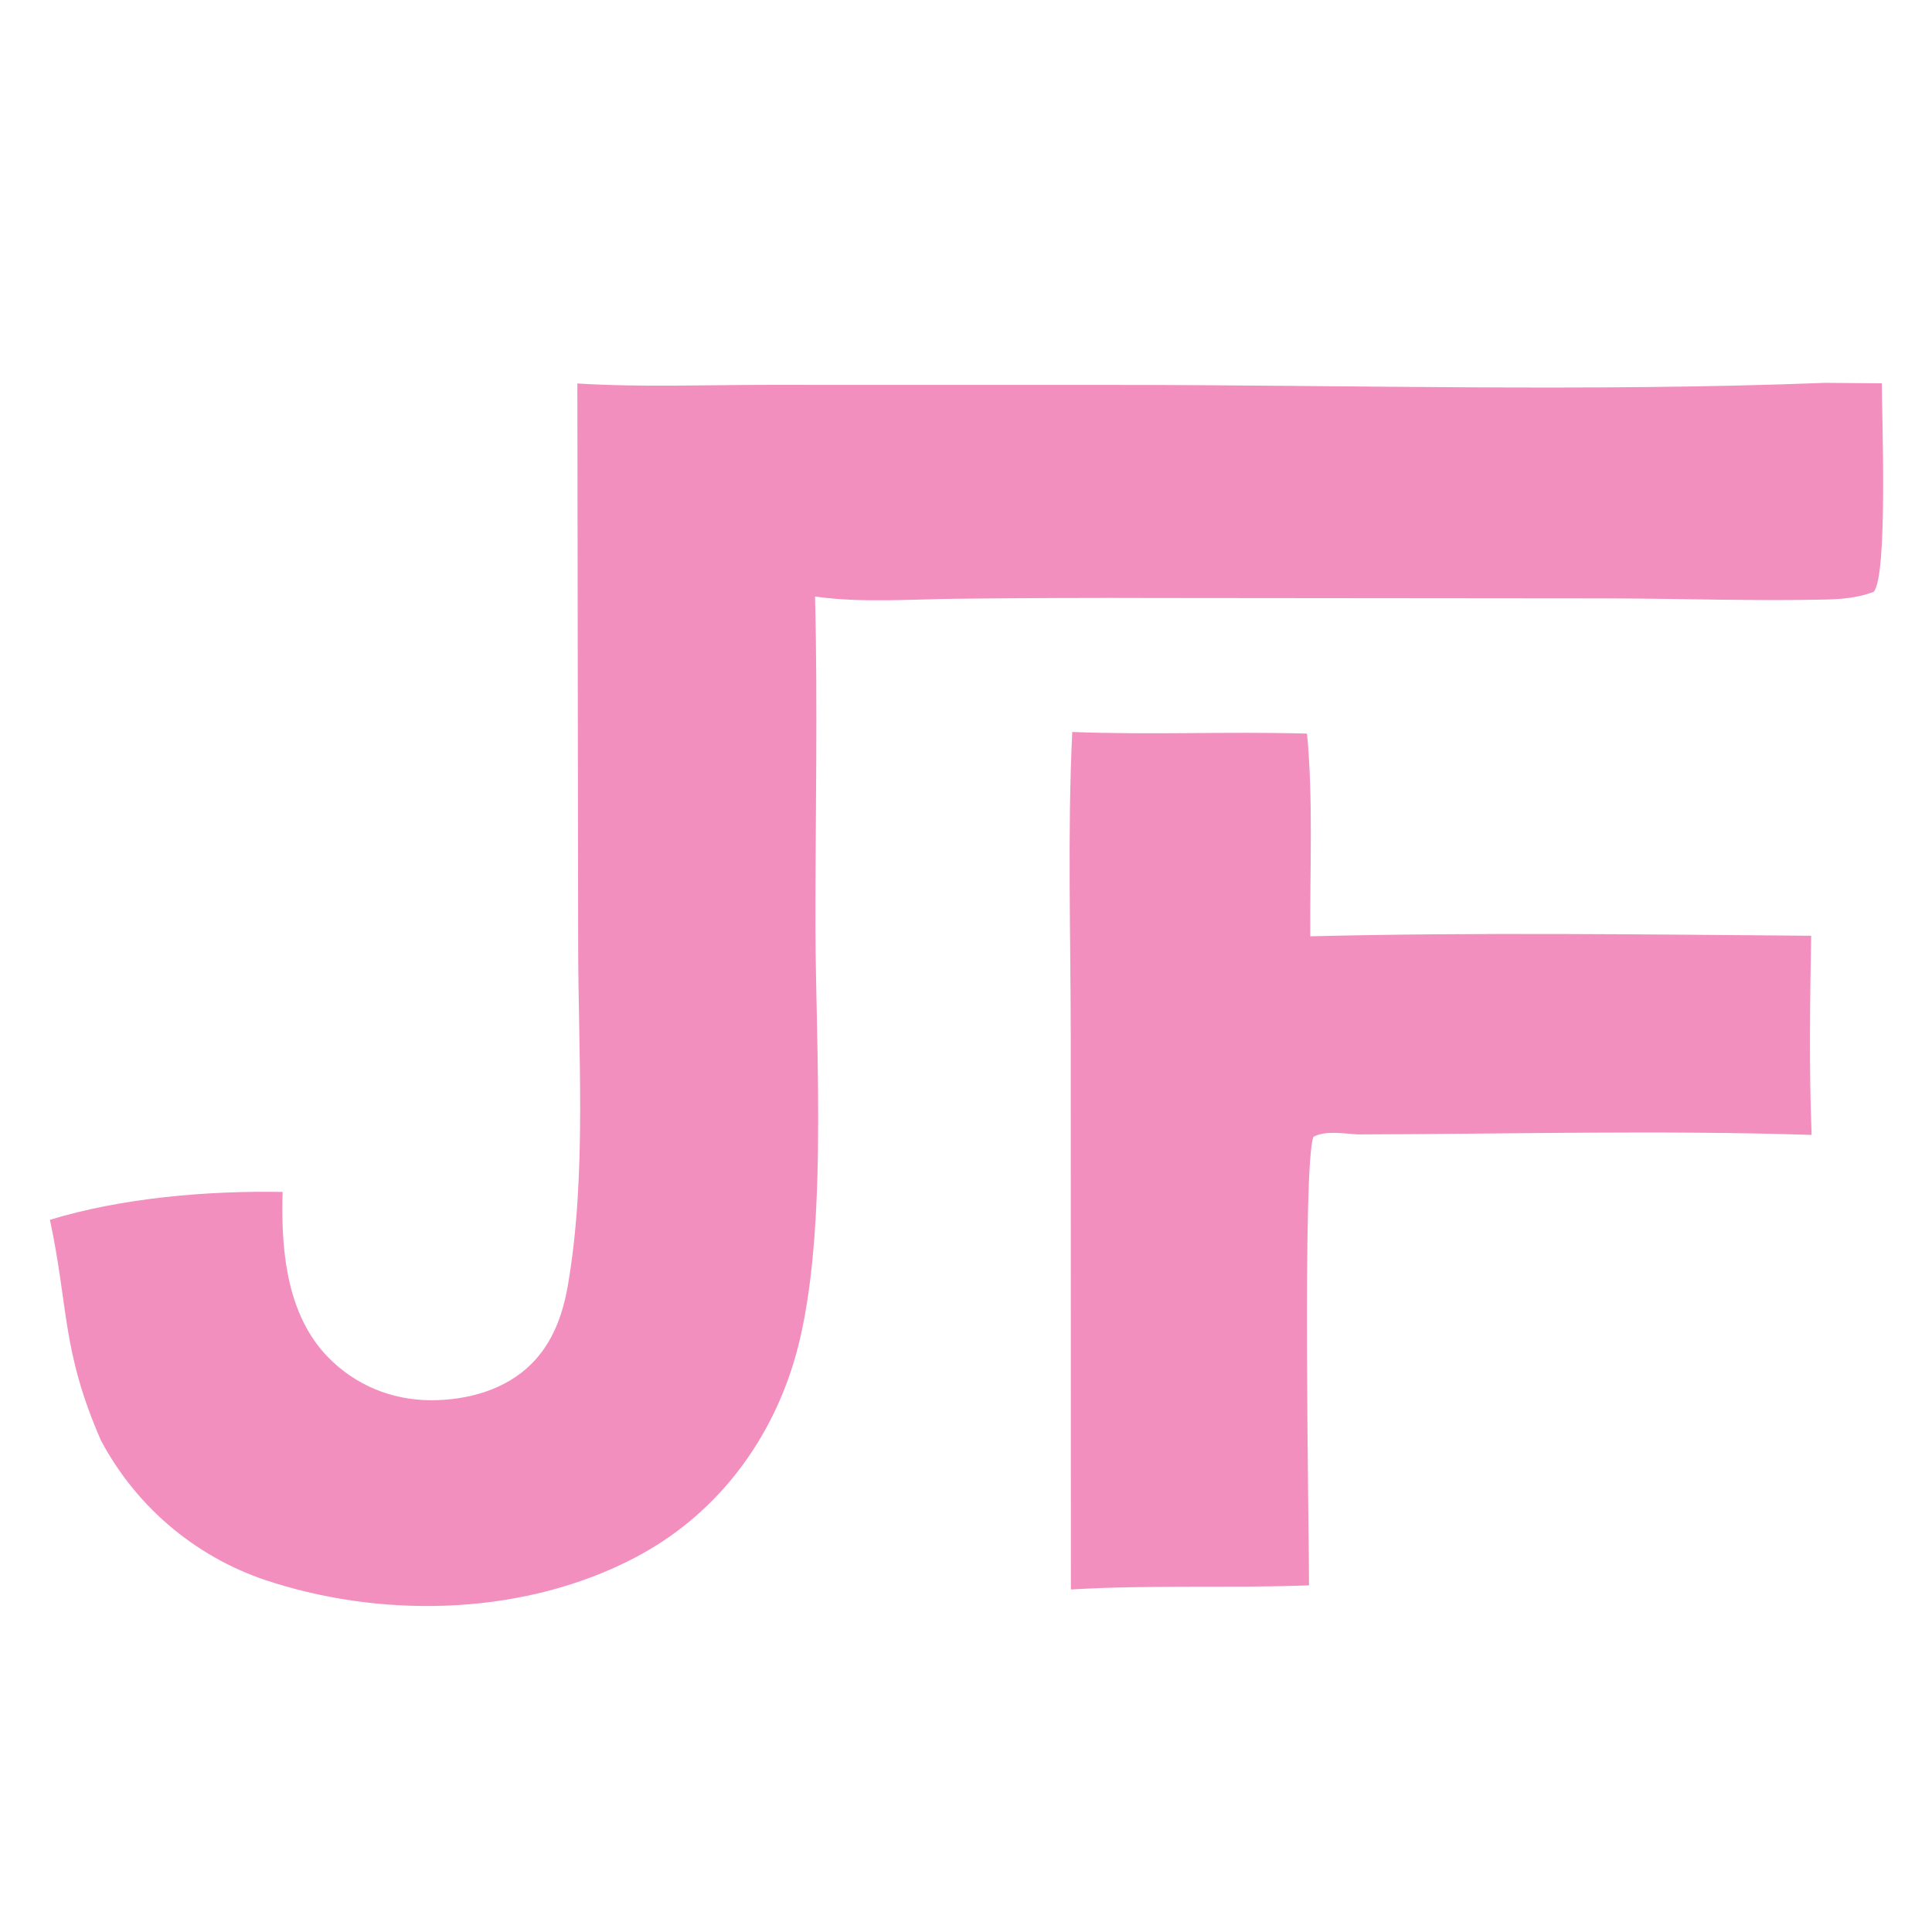 <?xml version="1.0" encoding="utf-8" ?>
<svg xmlns="http://www.w3.org/2000/svg" xmlns:xlink="http://www.w3.org/1999/xlink" width="128" height="128">
	<path fill="#f28fbf" d="M71.04 48.495C76.227 48.698 81.406 48.455 86.594 48.603C87.01 52.993 86.777 57.614 86.81 62.032C97.844 61.76 108.955 61.91 119.994 61.996C119.918 66.4 119.852 70.788 120.025 75.191C110.035 74.866 99.934 75.134 89.938 75.158C89.045 75.104 87.828 74.885 87.023 75.312C86.274 77.027 86.723 101.152 86.727 105.034C81.472 105.232 76.2 104.989 70.949 105.308L70.94 68.775C70.939 62.038 70.715 55.22 71.04 48.495Z"/>
	<path fill="#f28fbf" d="M120.936 25.364L124.675 25.396C124.677 27.513 125.084 38.101 124.141 39.207C123.122 39.602 122.045 39.695 120.962 39.72C116.257 39.83 111.503 39.658 106.793 39.646L76.872 39.619Q70.155 39.596 63.438 39.667C60.346 39.7 57.061 39.958 53.998 39.521C54.184 46.776 54.018 54.08 54.025 61.34C54.034 69.639 54.956 82.606 52.559 90.349C50.848 95.875 47.242 100.477 42.108 103.177C34.912 106.962 25.825 107.268 18.151 104.868Q17.238 104.591 16.357 104.225Q15.475 103.86 14.634 103.409Q13.793 102.958 13 102.427Q12.208 101.896 11.471 101.289Q10.735 100.682 10.061 100.006Q9.388 99.329 8.785 98.59Q8.182 97.85 7.654 97.055Q7.126 96.26 6.68 95.417C4.083 89.448 4.56 86.692 3.308 80.815C8.052 79.363 13.778 78.876 18.726 78.97Q18.716 79.259 18.711 79.548C18.651 83.161 19.098 87.219 21.738 89.922C23.547 91.774 25.952 92.76 28.536 92.769C30.946 92.777 33.494 92.09 35.23 90.341C36.623 88.938 37.288 87.096 37.619 85.181C38.885 77.873 38.303 69.777 38.304 62.355L38.251 25.407C42.438 25.666 46.728 25.497 50.925 25.499L73.826 25.502C89.451 25.503 105.333 25.972 120.936 25.364Z"/>
</svg>
